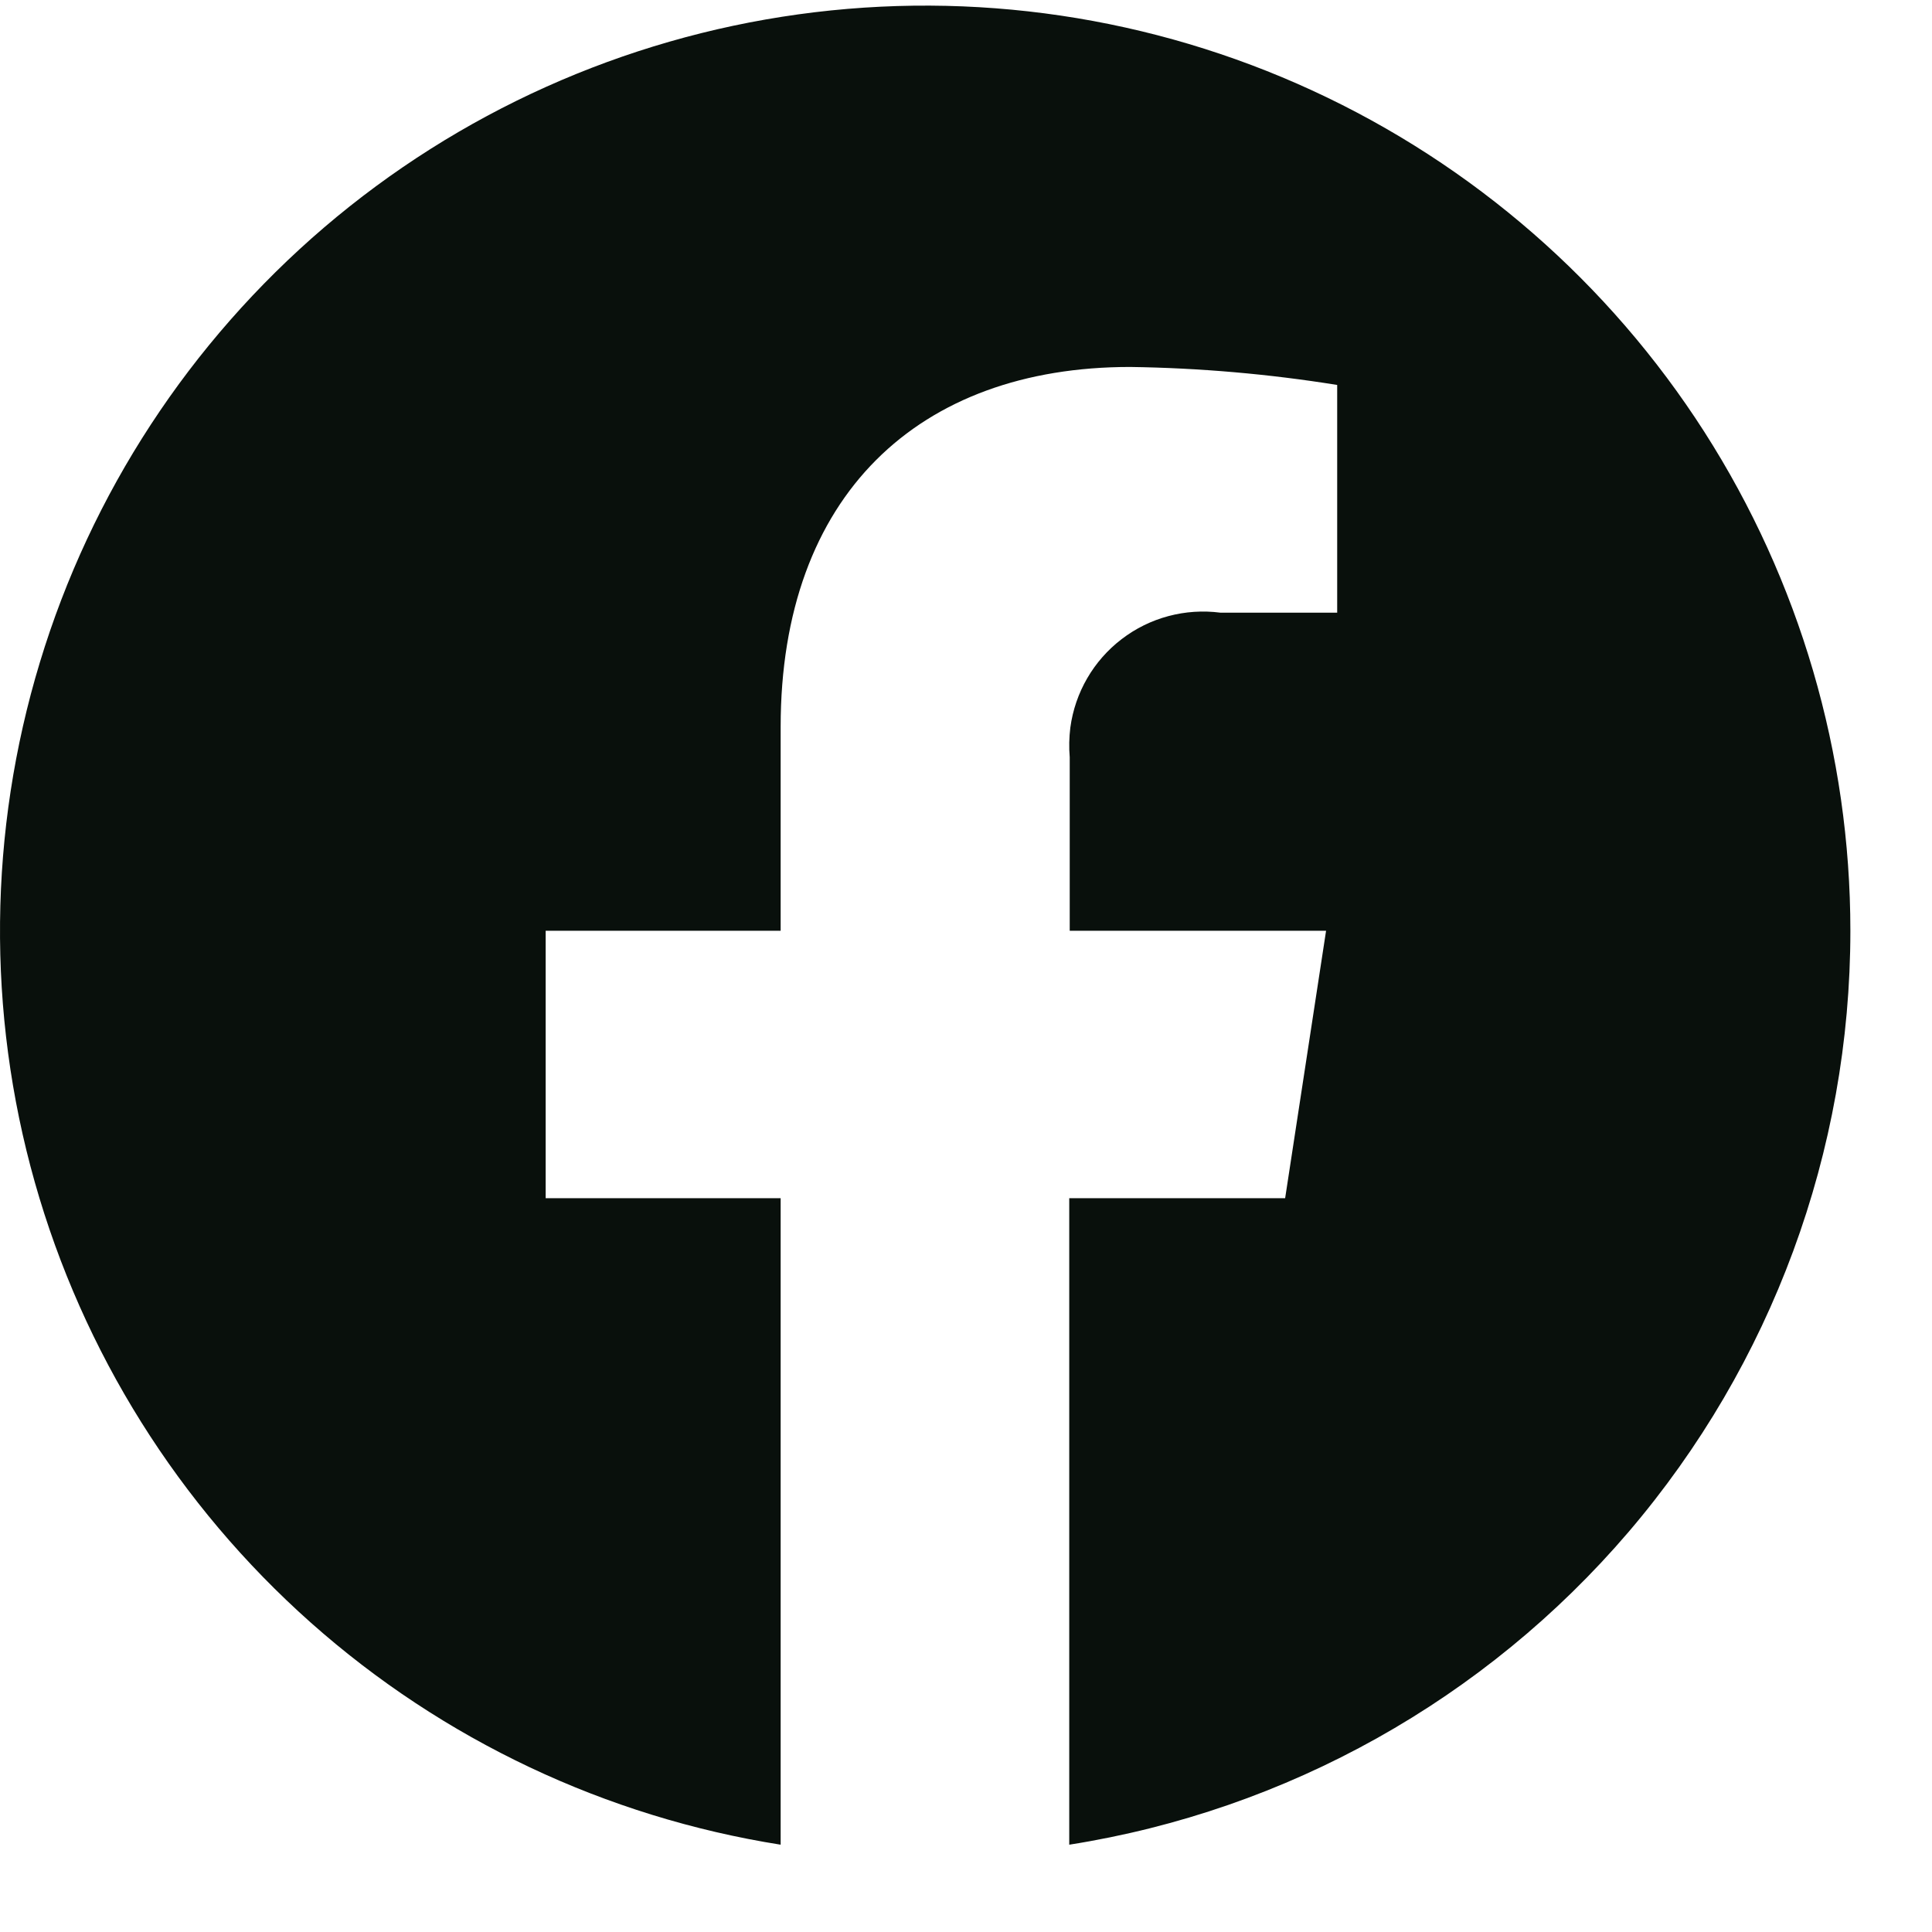 <?xml version="1.0" encoding="UTF-8" standalone="no"?><svg width="16" height="16" viewBox="0 0 16 16" fill="none" xmlns="http://www.w3.org/2000/svg">
<g clip-path="url(#clip0_1539_1583)">
<path d="M15.324 7.708C15.324 6.244 14.904 4.81 14.115 3.577C13.325 2.344 12.199 1.363 10.869 0.75C9.539 0.137 8.062 -0.082 6.611 0.119C5.161 0.32 3.798 0.932 2.685 1.883C1.572 2.835 0.754 4.085 0.33 5.486C-0.095 6.887 -0.11 8.381 0.288 9.79C0.686 11.199 1.479 12.465 2.574 13.438C3.668 14.41 5.019 15.048 6.465 15.277V9.923H4.519V7.708H6.465V6.02C6.465 4.1 7.609 3.039 9.359 3.039C9.933 3.047 10.507 3.097 11.074 3.188V5.074H10.108C9.817 5.036 9.522 5.114 9.289 5.293C9.056 5.471 8.903 5.735 8.864 6.026C8.854 6.107 8.852 6.19 8.859 6.271V7.708H10.982L10.643 9.923H8.855V15.277C10.658 14.993 12.301 14.074 13.487 12.687C14.673 11.299 15.324 9.534 15.324 7.708Z" fill="#09100C"/>
</g>
<defs>
<clipPath id="clip0_1539_1583">
<rect width="15.324" height="15.324" fill="white"/>
</clipPath>
</defs>
</svg>
